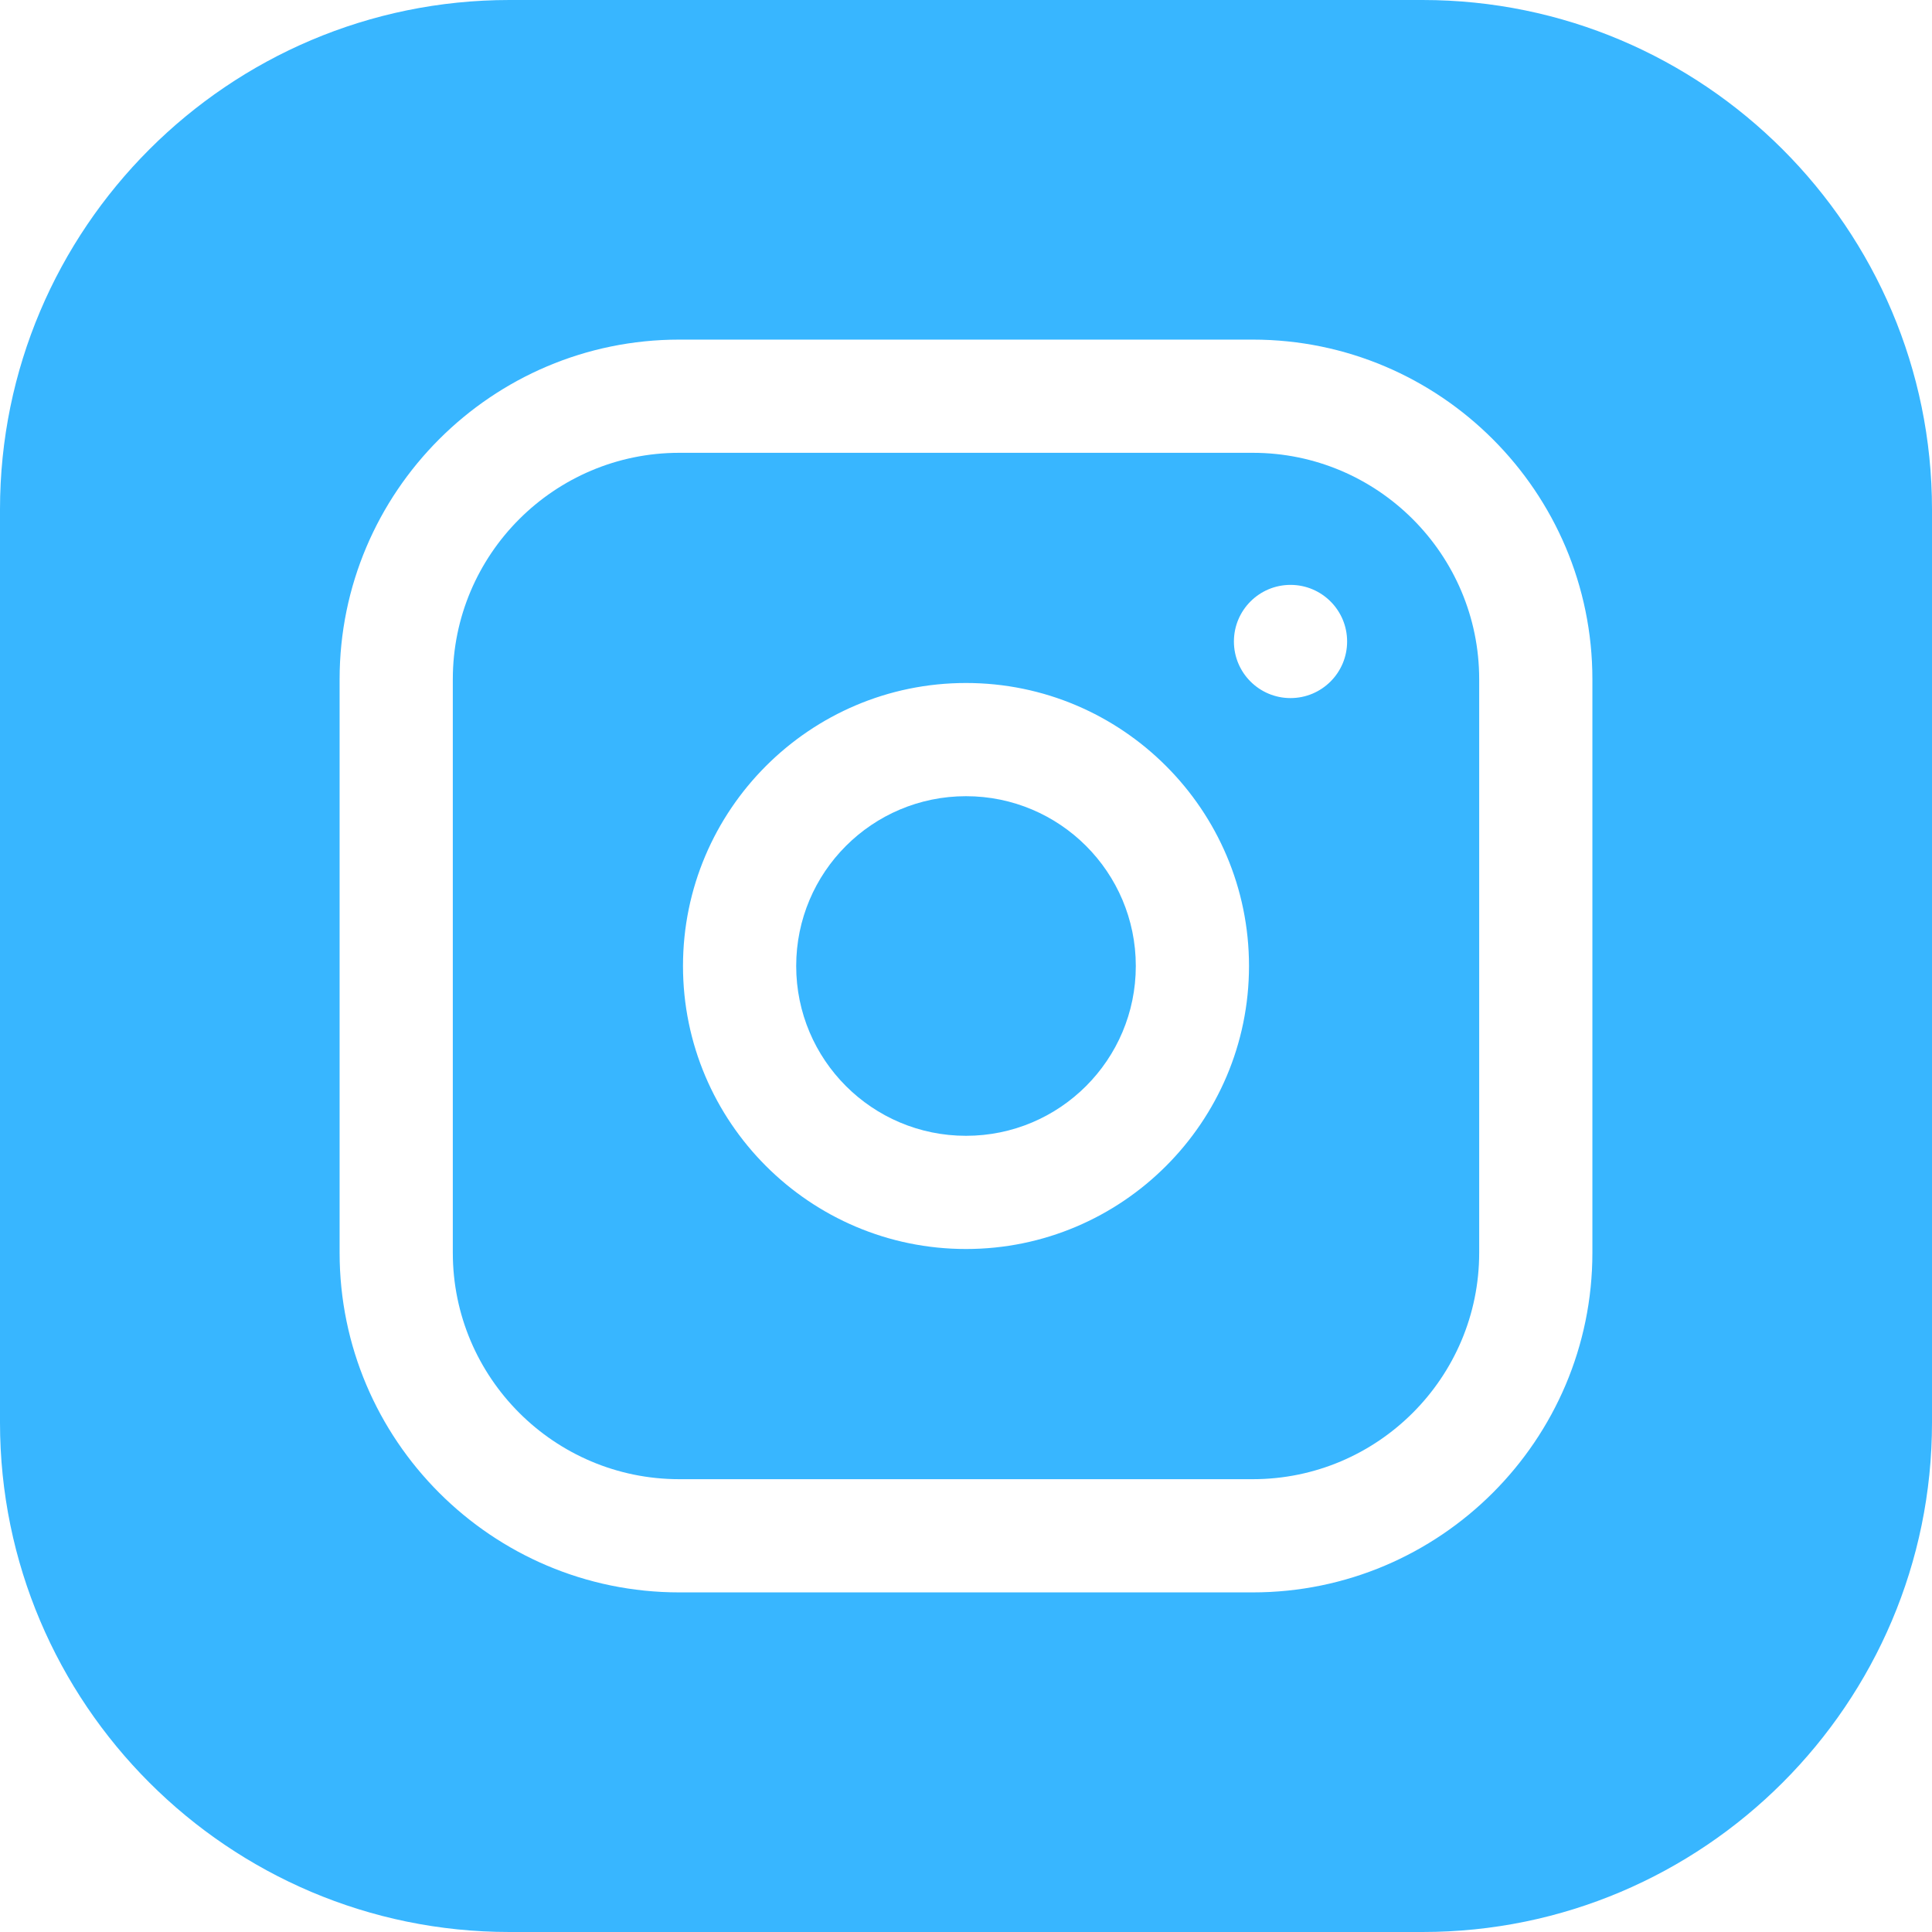 <svg xmlns="http://www.w3.org/2000/svg" version="1.1" xmlns:xlink="http://www.w3.org/1999/xlink" width="512" height="512" x="0" y="0" viewBox="0 0 512 512" style="enable-background:new 0 0 512 512" xml:space="preserve"><g><path d="M301 256c0 24.852-20.148 45-45 45s-45-20.148-45-45 20.148-45 45-45 45 20.148 45 45zm0 0" fill="#38b6ff" opacity="1" data-original="#000000"></path><path d="M332 120H180c-33.086 0-60 26.914-60 60v152c0 33.086 26.914 60 60 60h152c33.086 0 60-26.914 60-60V180c0-33.086-26.914-60-60-60zm-76 211c-41.355 0-75-33.645-75-75s33.645-75 75-75 75 33.645 75 75-33.645 75-75 75zm86-146c-8.285 0-15-6.715-15-15s6.715-15 15-15 15 6.715 15 15-6.715 15-15 15zm0 0" fill="#38b6ff" opacity="1" data-original="#000000"></path><path d="M377 0H135C60.562 0 0 60.563 0 135v242c0 74.438 60.563 135 135 135h242c74.438 0 135-60.563 135-135V135C512 60.562 451.437 0 377 0zm45 332c0 49.625-40.375 90-90 90H180c-49.625 0-90-40.375-90-90V180c0-49.625 40.375-90 90-90h152c49.625 0 90 40.375 90 90zm0 0" fill="#38b6ff" opacity="1" data-original="#000000"></path></g></svg>